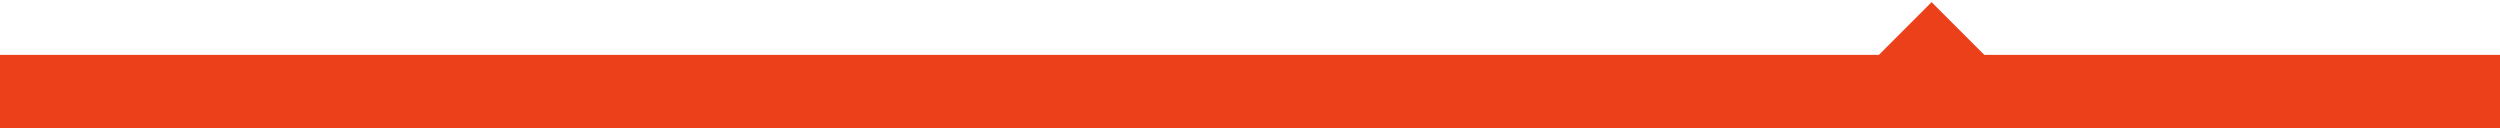 <?xml version="1.0" encoding="utf-8"?>
<!-- Generator: Adobe Illustrator 21.1.0, SVG Export Plug-In . SVG Version: 6.00 Build 0)  -->
<svg version="1.1" id="Capa_1" xmlns="http://www.w3.org/2000/svg" xmlns:xlink="http://www.w3.org/1999/xlink" x="0px" y="0px"
	 viewBox="0 0 957 49" style="enable-background:new 0 0 957 49;" xml:space="preserve">
<style type="text/css">
	.st0{fill:#EB4019;}
</style>
<rect x="722" y="8" transform="matrix(0.707 -0.707 0.707 0.707 198.564 530.373)" class="st0" width="35" height="35"/>
<rect x="-89.8" y="21" class="st0" width="1504.5" height="36"/>
</svg>
